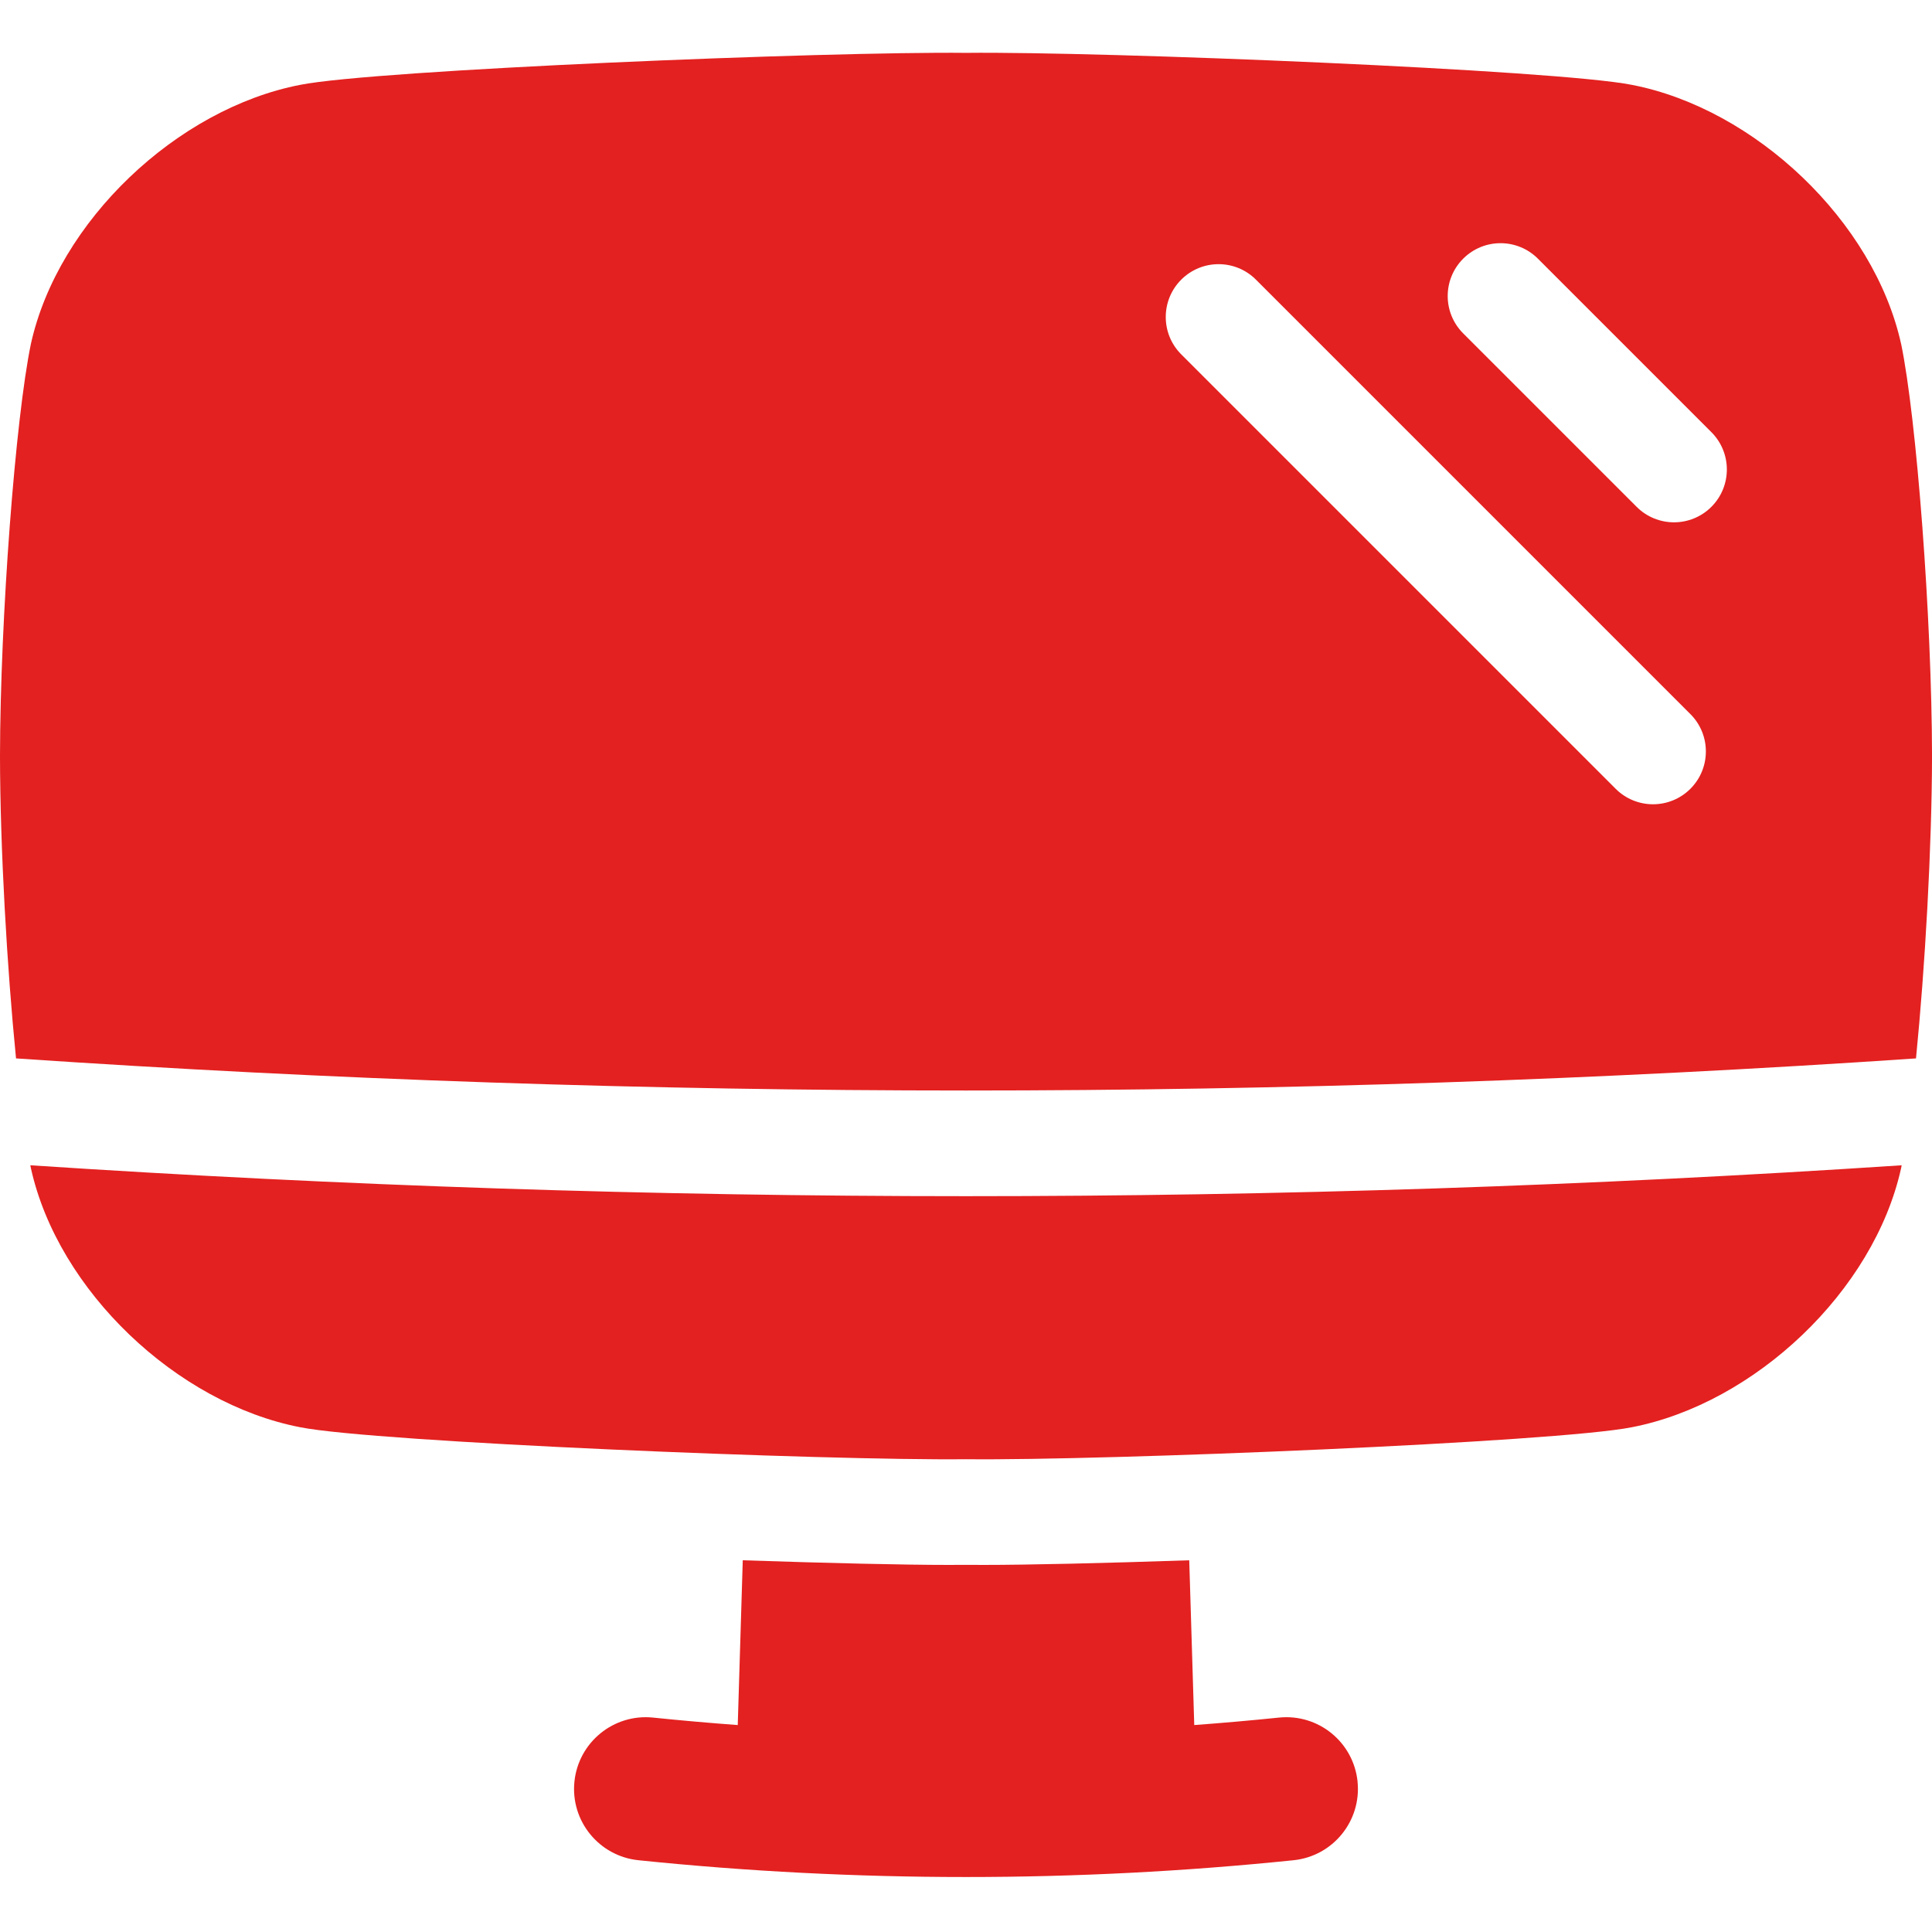 <?xml version="1.0" encoding="UTF-8"?> <svg xmlns="http://www.w3.org/2000/svg" xmlns:xlink="http://www.w3.org/1999/xlink" xmlns:svgjs="http://svgjs.dev/svgjs" id="Layer_29" viewBox="0 0 512 512" data-name="Layer 29" width="300" height="300" version="1.1"><g width="100%" height="100%" transform="matrix(1,0,0,1,0,0)"><path d="m256 317c-82.81 0-165.62-2.74-247.96-8.19.05.26.1.53.15.78 7.2 32.52 38.73 62.32 71.34 68.64 19.88 3.97 139.81 8.88 176.47 8.48 36.66.4 156.6-4.5 176.47-8.48 32.61-6.33 64.14-36.12 71.34-68.64.05-.25.1-.52.15-.78-82.34 5.46-165.15 8.19-247.96 8.19z" fill="#e32120" fill-opacity="1" data-original-color="#000000ff" stroke="none" stroke-opacity="1"></path><path d="m359.77 472.13c-1.08-10.44-10.38-18.03-20.85-16.95-7.46.77-14.94 1.42-22.43 1.98l-1.33-43.67c-22.76.78-42.91 1.23-54.52 1.23-1.66 0-3.21 0-4.64-.02-1.43.01-2.98.02-4.64.02-11.6 0-31.76-.46-54.52-1.23l-1.33 43.67c-7.49-.56-14.96-1.21-22.43-1.98-10.43-1.08-19.77 6.51-20.85 16.95s6.52 19.77 16.95 20.85c28.8 2.97 57.81 4.45 86.81 4.45s58.01-1.48 86.82-4.45c10.44-1.08 18.03-10.41 16.95-20.85z" fill="#e32120" fill-opacity="1" data-original-color="#000000ff" stroke="none" stroke-opacity="1"></path><path d="m503.81 91.13c-7.2-32.52-38.73-62.32-71.34-68.64-19.87-3.97-139.81-8.88-176.47-8.48-36.66-.4-156.6 4.5-176.47 8.48-32.61 6.32-64.14 36.12-71.34 68.64-4.1 19.75-8.12 72.55-8.19 109.23.04 24.4 1.84 55.94 4.25 80.13 167.17 11.34 336.34 11.34 503.51 0 2.41-24.2 4.2-55.73 4.25-80.13-.06-36.67-4.09-89.48-8.19-109.23zm-55.84 117.91c-2.73 2.73-6.32 4.1-9.9 4.1s-7.17-1.37-9.9-4.1l-115.13-115.13c-5.47-5.47-5.47-14.33 0-19.8s14.33-5.47 19.8 0l115.13 115.13c5.47 5.47 5.47 14.33 0 19.8zm5.56-74.72c-2.73 2.73-6.32 4.1-9.9 4.1s-7.17-1.37-9.9-4.1l-45.97-45.97c-5.47-5.47-5.47-14.33 0-19.8s14.33-5.47 19.8 0l45.97 45.97c5.47 5.47 5.47 14.33 0 19.8z" fill="#e32120" fill-opacity="1" data-original-color="#000000ff" stroke="none" stroke-opacity="1"></path></g></svg> 